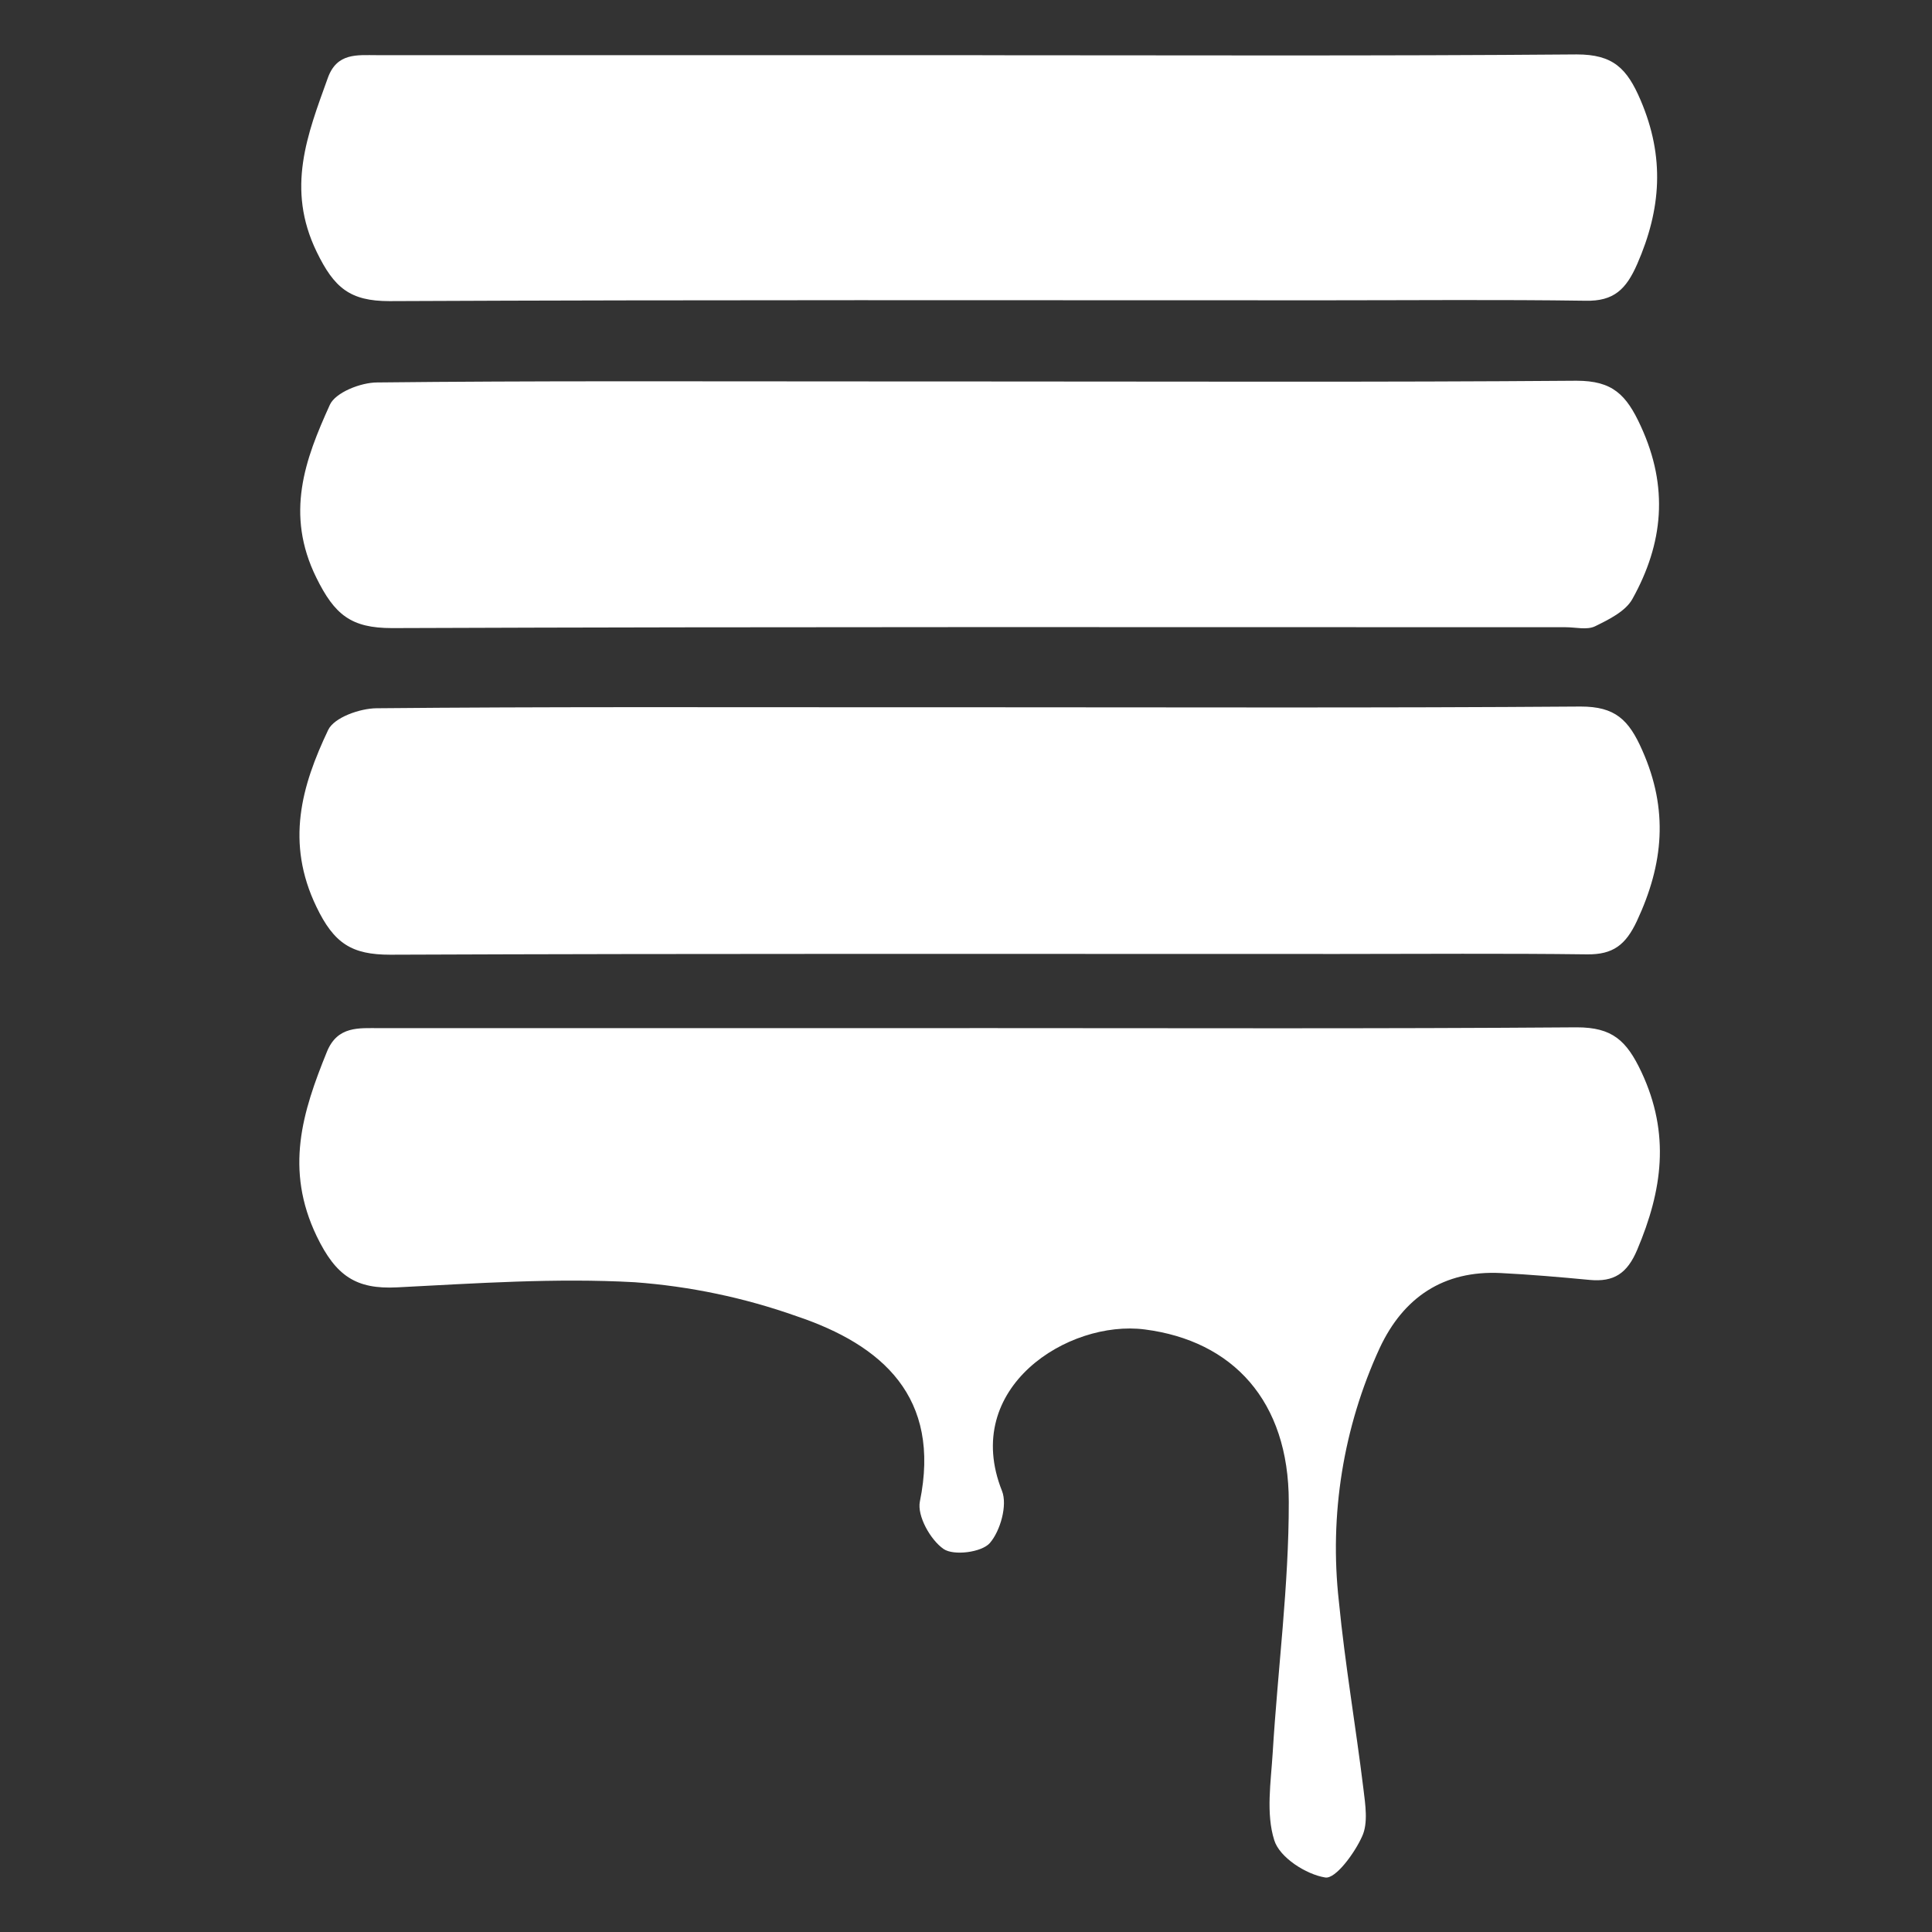 <svg width="71" height="71" viewBox="0 0 71 71" fill="none" xmlns="http://www.w3.org/2000/svg">
<rect x="0" y="0" width="71" height="71" fill="#333333" stroke="none"/>
<g clip-path="url(#clip0_46_21)">
<path d="M35.96 37.782C43.289 37.782 50.618 37.809 57.945 37.754C59.251 37.754 59.775 38.236 60.322 39.397C61.389 41.677 61.089 43.746 60.168 45.925C59.8 46.801 59.306 47.121 58.418 47.036C57.319 46.932 56.244 46.839 55.156 46.784C53.042 46.678 51.569 47.685 50.701 49.544C49.364 52.453 48.846 55.67 49.203 58.85C49.428 61.155 49.824 63.441 50.105 65.74C50.176 66.32 50.283 66.999 50.058 67.484C49.783 68.102 49.08 69.058 48.703 68.997C47.997 68.885 47.024 68.261 46.829 67.629C46.518 66.649 46.705 65.491 46.771 64.412C46.958 61.336 47.367 58.264 47.362 55.191C47.362 51.476 45.298 49.27 42.066 48.856C39.26 48.495 35.308 50.994 36.823 54.791C37.029 55.311 36.765 56.258 36.375 56.707C36.075 57.049 35.042 57.181 34.674 56.923C34.193 56.589 33.698 55.708 33.805 55.18C34.591 51.347 32.431 49.431 29.273 48.369C27.354 47.689 25.35 47.269 23.318 47.121C20.421 46.96 17.5 47.162 14.593 47.31C13.081 47.387 12.342 46.888 11.638 45.429C10.457 42.966 11.113 40.869 12.015 38.649C12.405 37.694 13.194 37.784 13.96 37.784C20.789 37.784 27.617 37.784 34.446 37.784L35.96 37.782Z" fill="url(#paint0_linear_46_21)"/>
<path d="M35.96 25.992C43.336 25.992 50.712 26.02 58.088 25.965C59.355 25.965 59.855 26.444 60.352 27.572C61.323 29.761 61.136 31.746 60.157 33.843C59.745 34.724 59.278 35.085 58.322 35.072C55.271 35.033 52.221 35.058 49.17 35.058C37.562 35.058 25.951 35.039 14.342 35.085C12.927 35.085 12.276 34.675 11.627 33.322C10.49 30.96 11.078 28.888 12.062 26.822C12.281 26.367 13.224 26.033 13.837 26.028C19.982 25.97 26.127 25.992 32.274 25.992H35.96Z" fill="url(#paint1_linear_46_21)"/>
<path d="M36.1 14.019C43.38 14.019 50.665 14.049 57.937 13.992C59.261 13.992 59.767 14.501 60.3 15.664C61.331 17.906 61.125 19.973 59.99 22.012C59.737 22.469 59.118 22.77 58.616 23.017C58.319 23.159 57.901 23.05 57.536 23.05C43.16 23.05 28.781 23.028 14.406 23.082C12.902 23.082 12.298 22.595 11.624 21.227C10.47 18.884 11.207 16.891 12.122 14.876C12.328 14.422 13.26 14.055 13.862 14.055C19.594 13.992 25.327 14.017 31.06 14.017L36.1 14.019Z" fill="url(#paint2_linear_46_21)"/>
<path d="M36.1 2.03C43.38 2.03 50.665 2.06 57.942 2C59.278 2 59.789 2.506 60.292 3.683C61.185 5.775 61.05 7.683 60.166 9.705C59.759 10.633 59.308 11.074 58.272 11.052C55.087 11.006 51.899 11.036 48.714 11.036C37.246 11.036 25.778 11.014 14.312 11.066C12.858 11.066 12.279 10.576 11.638 9.256C10.506 6.924 11.295 4.954 12.048 2.862C12.383 1.932 13.125 2.027 13.848 2.027H36.108L36.1 2.03Z" fill="url(#paint3_radial_46_21)"/>
</g>
<defs>
<linearGradient id="paint0_linear_46_21" x1="61.009" y1="-5.117" x2="14.859" y2="87.003" gradientUnits="userSpaceOnUse">
<stop stop-color="white"/>
<stop offset="0.384" stop-color="white"/>
<stop offset="1" stop-color="white"/>
</linearGradient>
<linearGradient id="paint1_linear_46_21" x1="61.009" y1="-5.117" x2="14.86" y2="87.003" gradientUnits="userSpaceOnUse">
<stop stop-color="white"/>
<stop offset="0.384" stop-color="white"/>
<stop offset="1" stop-color="white"/>
</linearGradient>
<linearGradient id="paint2_linear_46_21" x1="61.009" y1="-5.117" x2="14.859" y2="87.003" gradientUnits="userSpaceOnUse">
<stop stop-color="white"/>
<stop offset="0.384" stop-color="white"/>
<stop offset="1" stop-color="white"/>
</linearGradient>
<radialGradient id="paint3_radial_46_21" cx="0" cy="0" r="1" gradientUnits="userSpaceOnUse" gradientTransform="translate(38.118 41.035) rotate(116.382) scale(51.517 51.362)">
<stop stop-color="white"/>
<stop offset="0.384" stop-color="white"/>
<stop offset="1" stop-color="white"/>
</radialGradient>
<clipPath id="clip0_46_21">
<rect width="50" height="67" fill="white" transform="translate(11 2)"/>
</clipPath>
</defs>
</svg>
